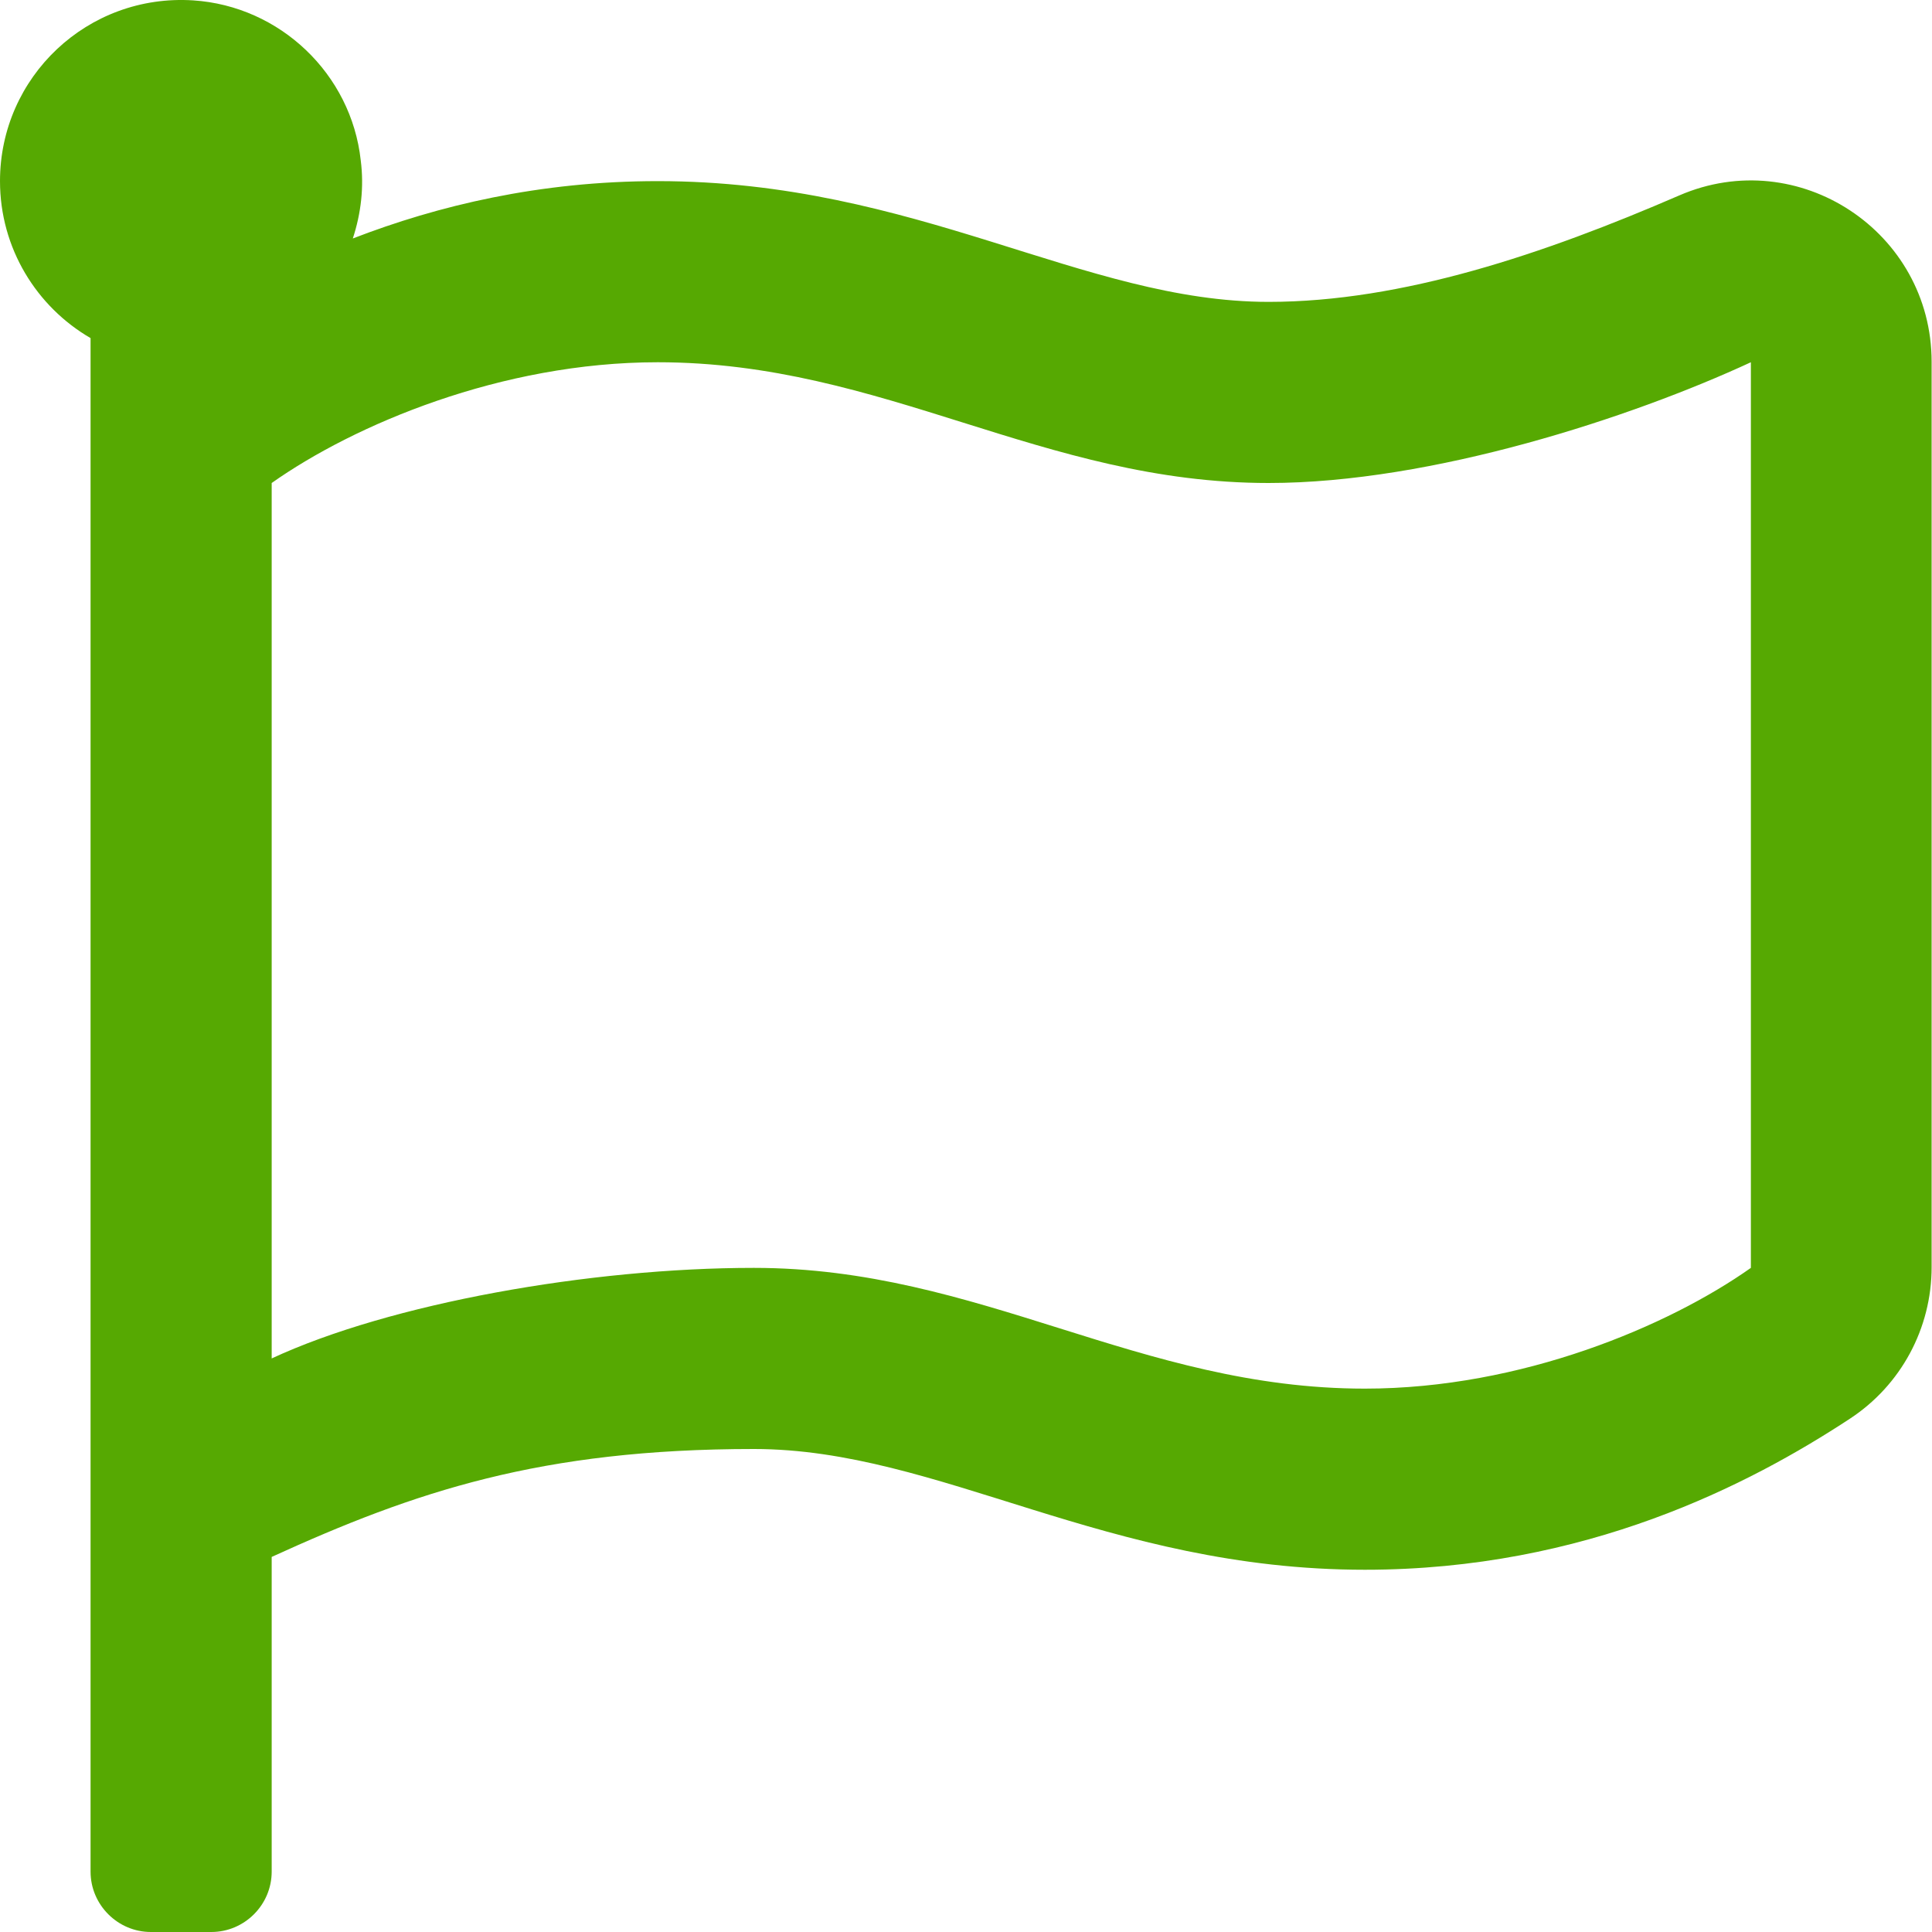 <?xml version="1.0" encoding="utf-8"?>
<!-- Generator: Adobe Illustrator 23.0.1, SVG Export Plug-In . SVG Version: 6.00 Build 0)  -->
<svg version="1.1" id="图层_1" xmlns="http://www.w3.org/2000/svg" xmlns:xlink="http://www.w3.org/1999/xlink" x="0px" y="0px"
	 viewBox="0 0 512 512" style="enable-background:new 0 0 512 512;" xml:space="preserve">
<style type="text/css">
	.st0{fill:#56A902;}
</style>
<path class="st0" d="M336.2,80c-49.1,0-93.3-32-161.9-32C143,48,116,54.5,93.5,63.2c2.2-6.7,3-13.7,2.1-20.7
	C93.1,19.6,74.2,1.6,51.2,0.1C23.2-1.7,0,20.4,0,48c0,17.8,9.7,33.3,24,41.6V496c0,8.8,7.2,16,16,16h16c8.8,0,16-7.2,16-16v-83.4
	c37.9-17.3,71.3-28.6,127.8-28.6c49.1,0,93.3,32,161.9,32c58.5,0,102-22.6,128.5-40c13.6-8.9,21.7-24,21.7-40.2V95.9
	c0-34.5-35.3-57.8-66.9-44.1C409.2,67.3,371.6,80,336.2,80z M464,336c-21.8,15.4-60.8,32-102.3,32c-59.9,0-102-32-161.9-32
	c-43.4,0-96.4,9.4-127.8,24V128c21.8-15.4,60.8-32,102.3-32c59.9,0,102,32,161.9,32c43.3,0,96.3-17.4,127.8-32V336z"/>
</svg>

